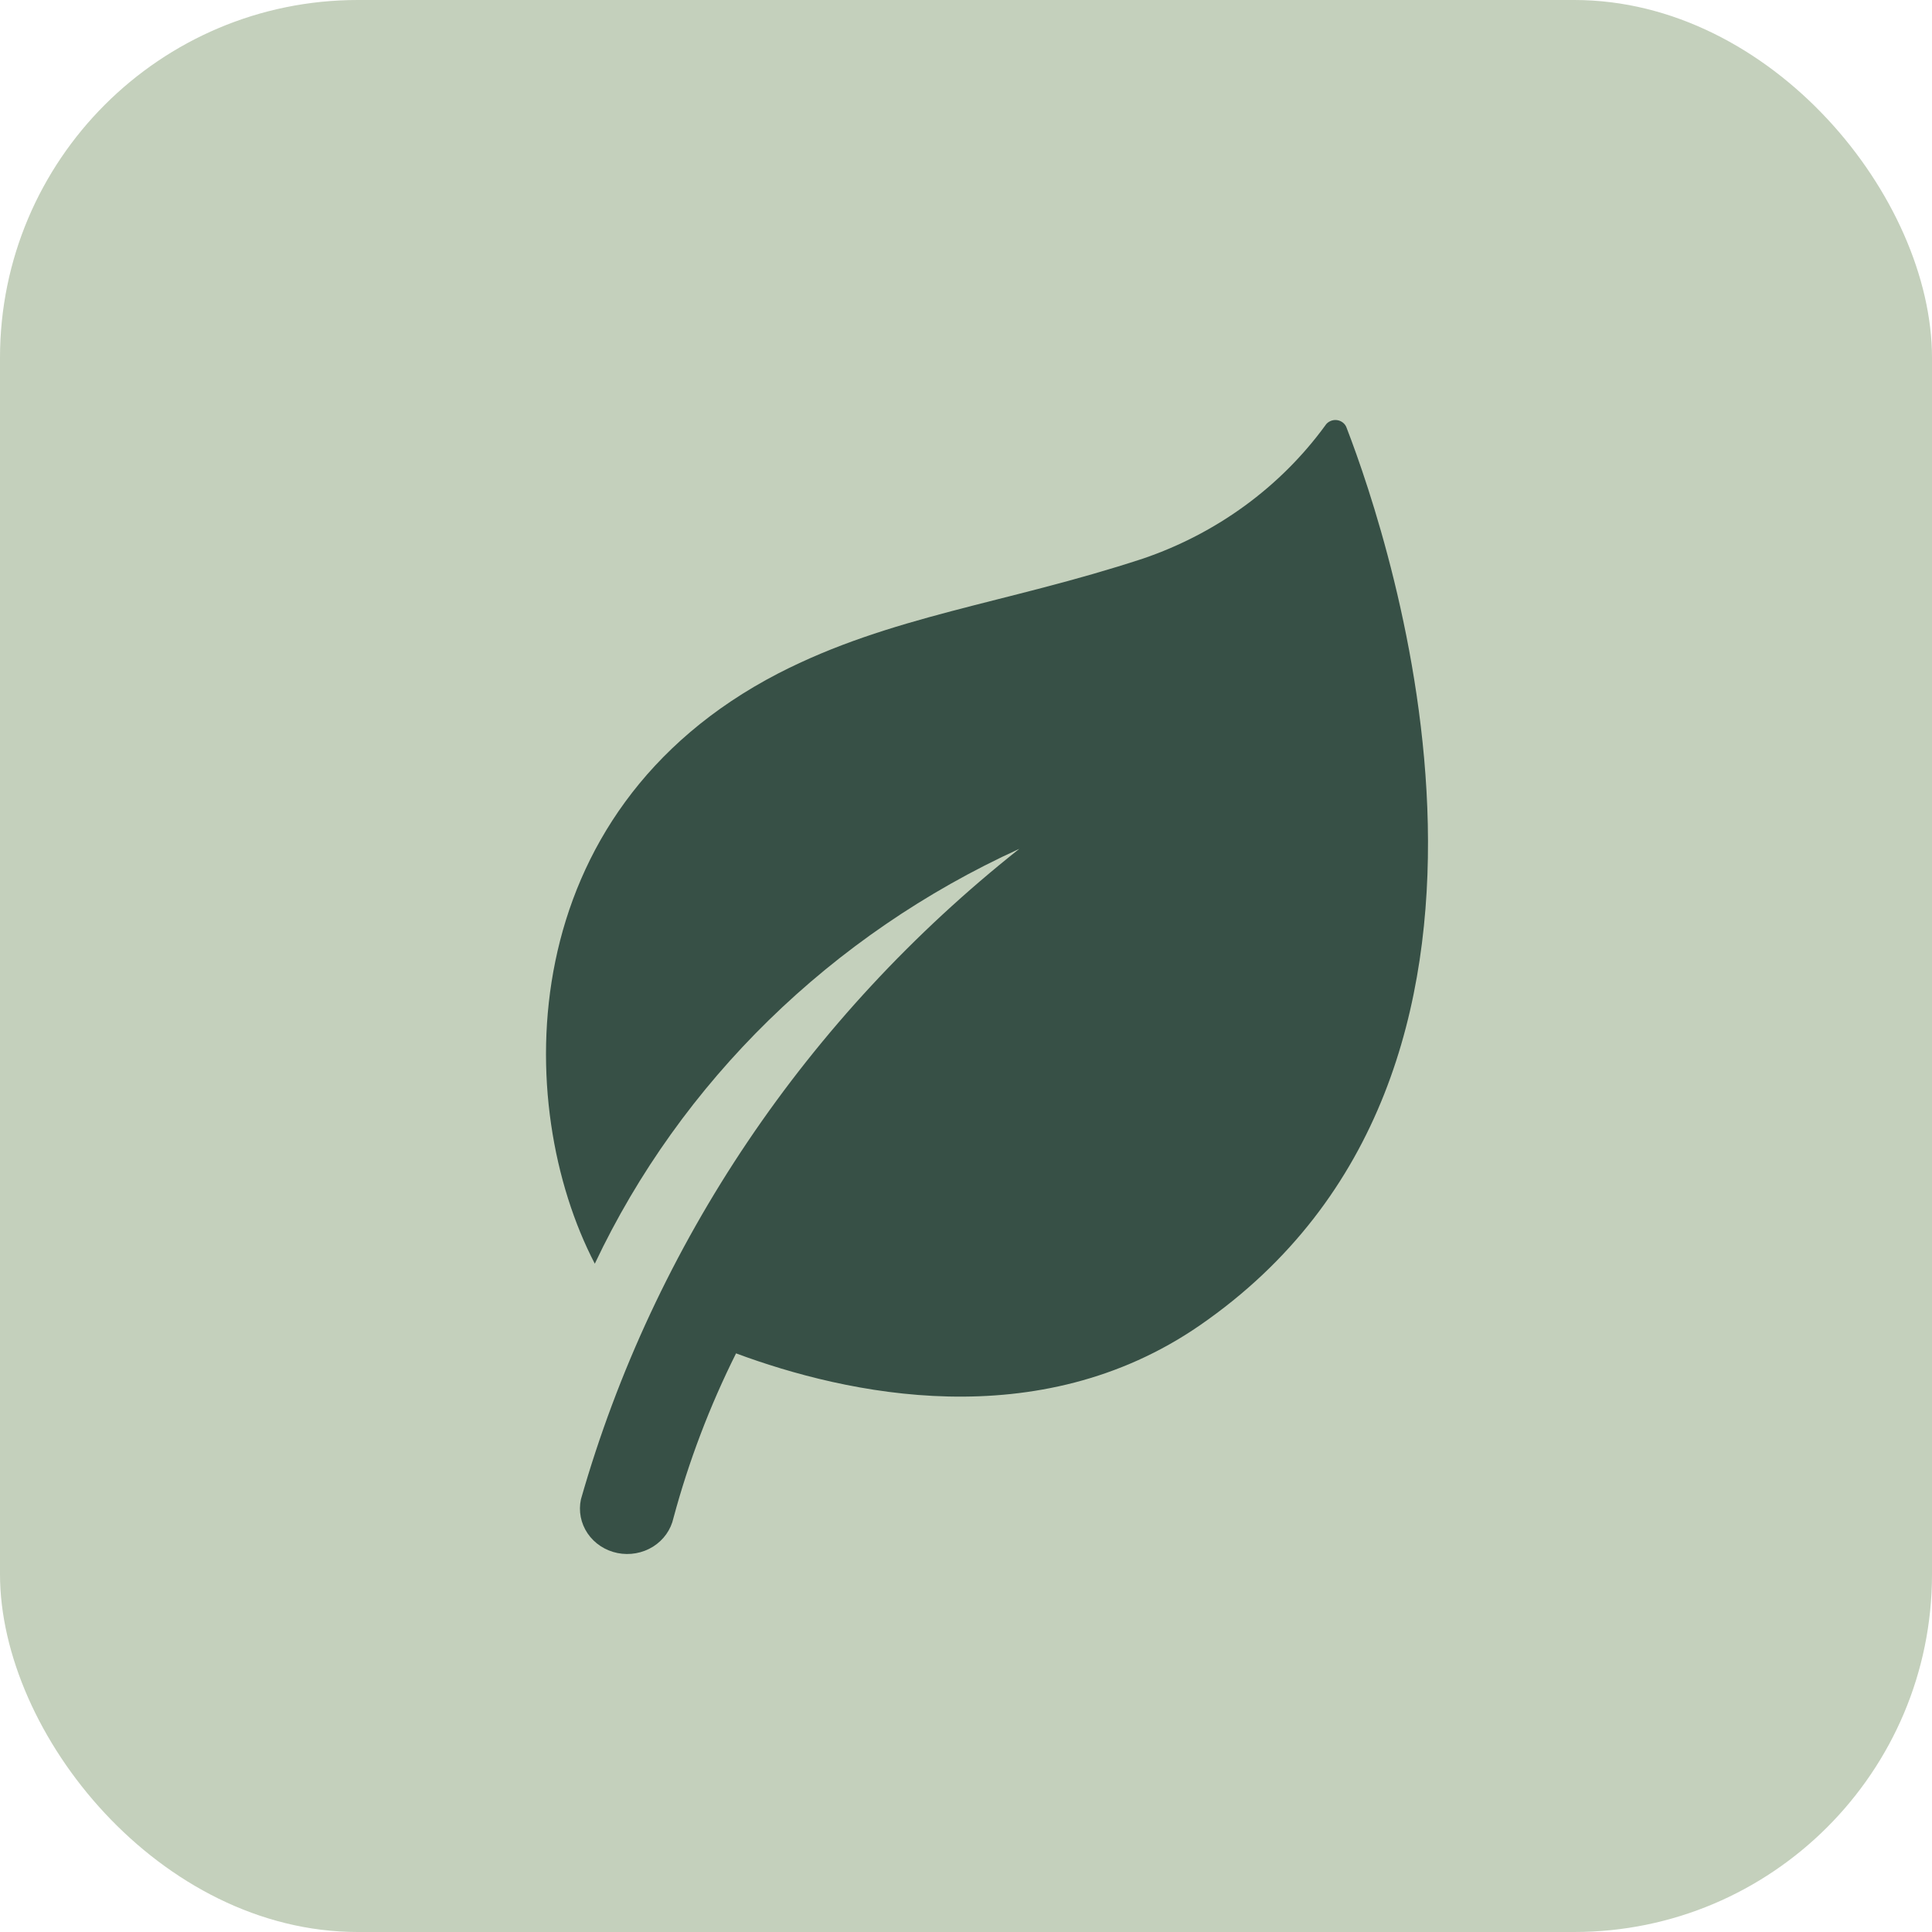 <?xml version="1.0" encoding="UTF-8"?> <svg xmlns="http://www.w3.org/2000/svg" width="46" height="46" viewBox="0 0 46 46" fill="none"><rect width="46" height="46" rx="8.519" fill="#C4D0BC"></rect><path d="M28.567 31.556C24.717 34.212 20.143 33.195 17.525 32.223C16.897 33.48 16.398 34.793 16.035 36.142C15.973 36.423 15.799 36.668 15.549 36.825C15.299 36.981 14.994 37.036 14.702 36.977C14.41 36.918 14.154 36.75 13.991 36.51C13.828 36.27 13.771 35.978 13.832 35.697C15.565 29.626 19.211 24.217 24.27 20.21C19.791 22.254 16.211 25.753 14.162 30.088C12.197 26.315 12.167 19.332 18.529 16.034C21.215 14.652 23.931 14.378 27.217 13.299C28.97 12.701 30.486 11.594 31.553 10.131C31.581 10.086 31.622 10.05 31.671 10.028C31.719 10.005 31.774 9.996 31.828 10.002C31.881 10.008 31.932 10.029 31.974 10.062C32.016 10.095 32.047 10.139 32.063 10.188C33.114 12.91 37.33 25.509 28.567 31.556Z" fill="#375046"></path></svg> 